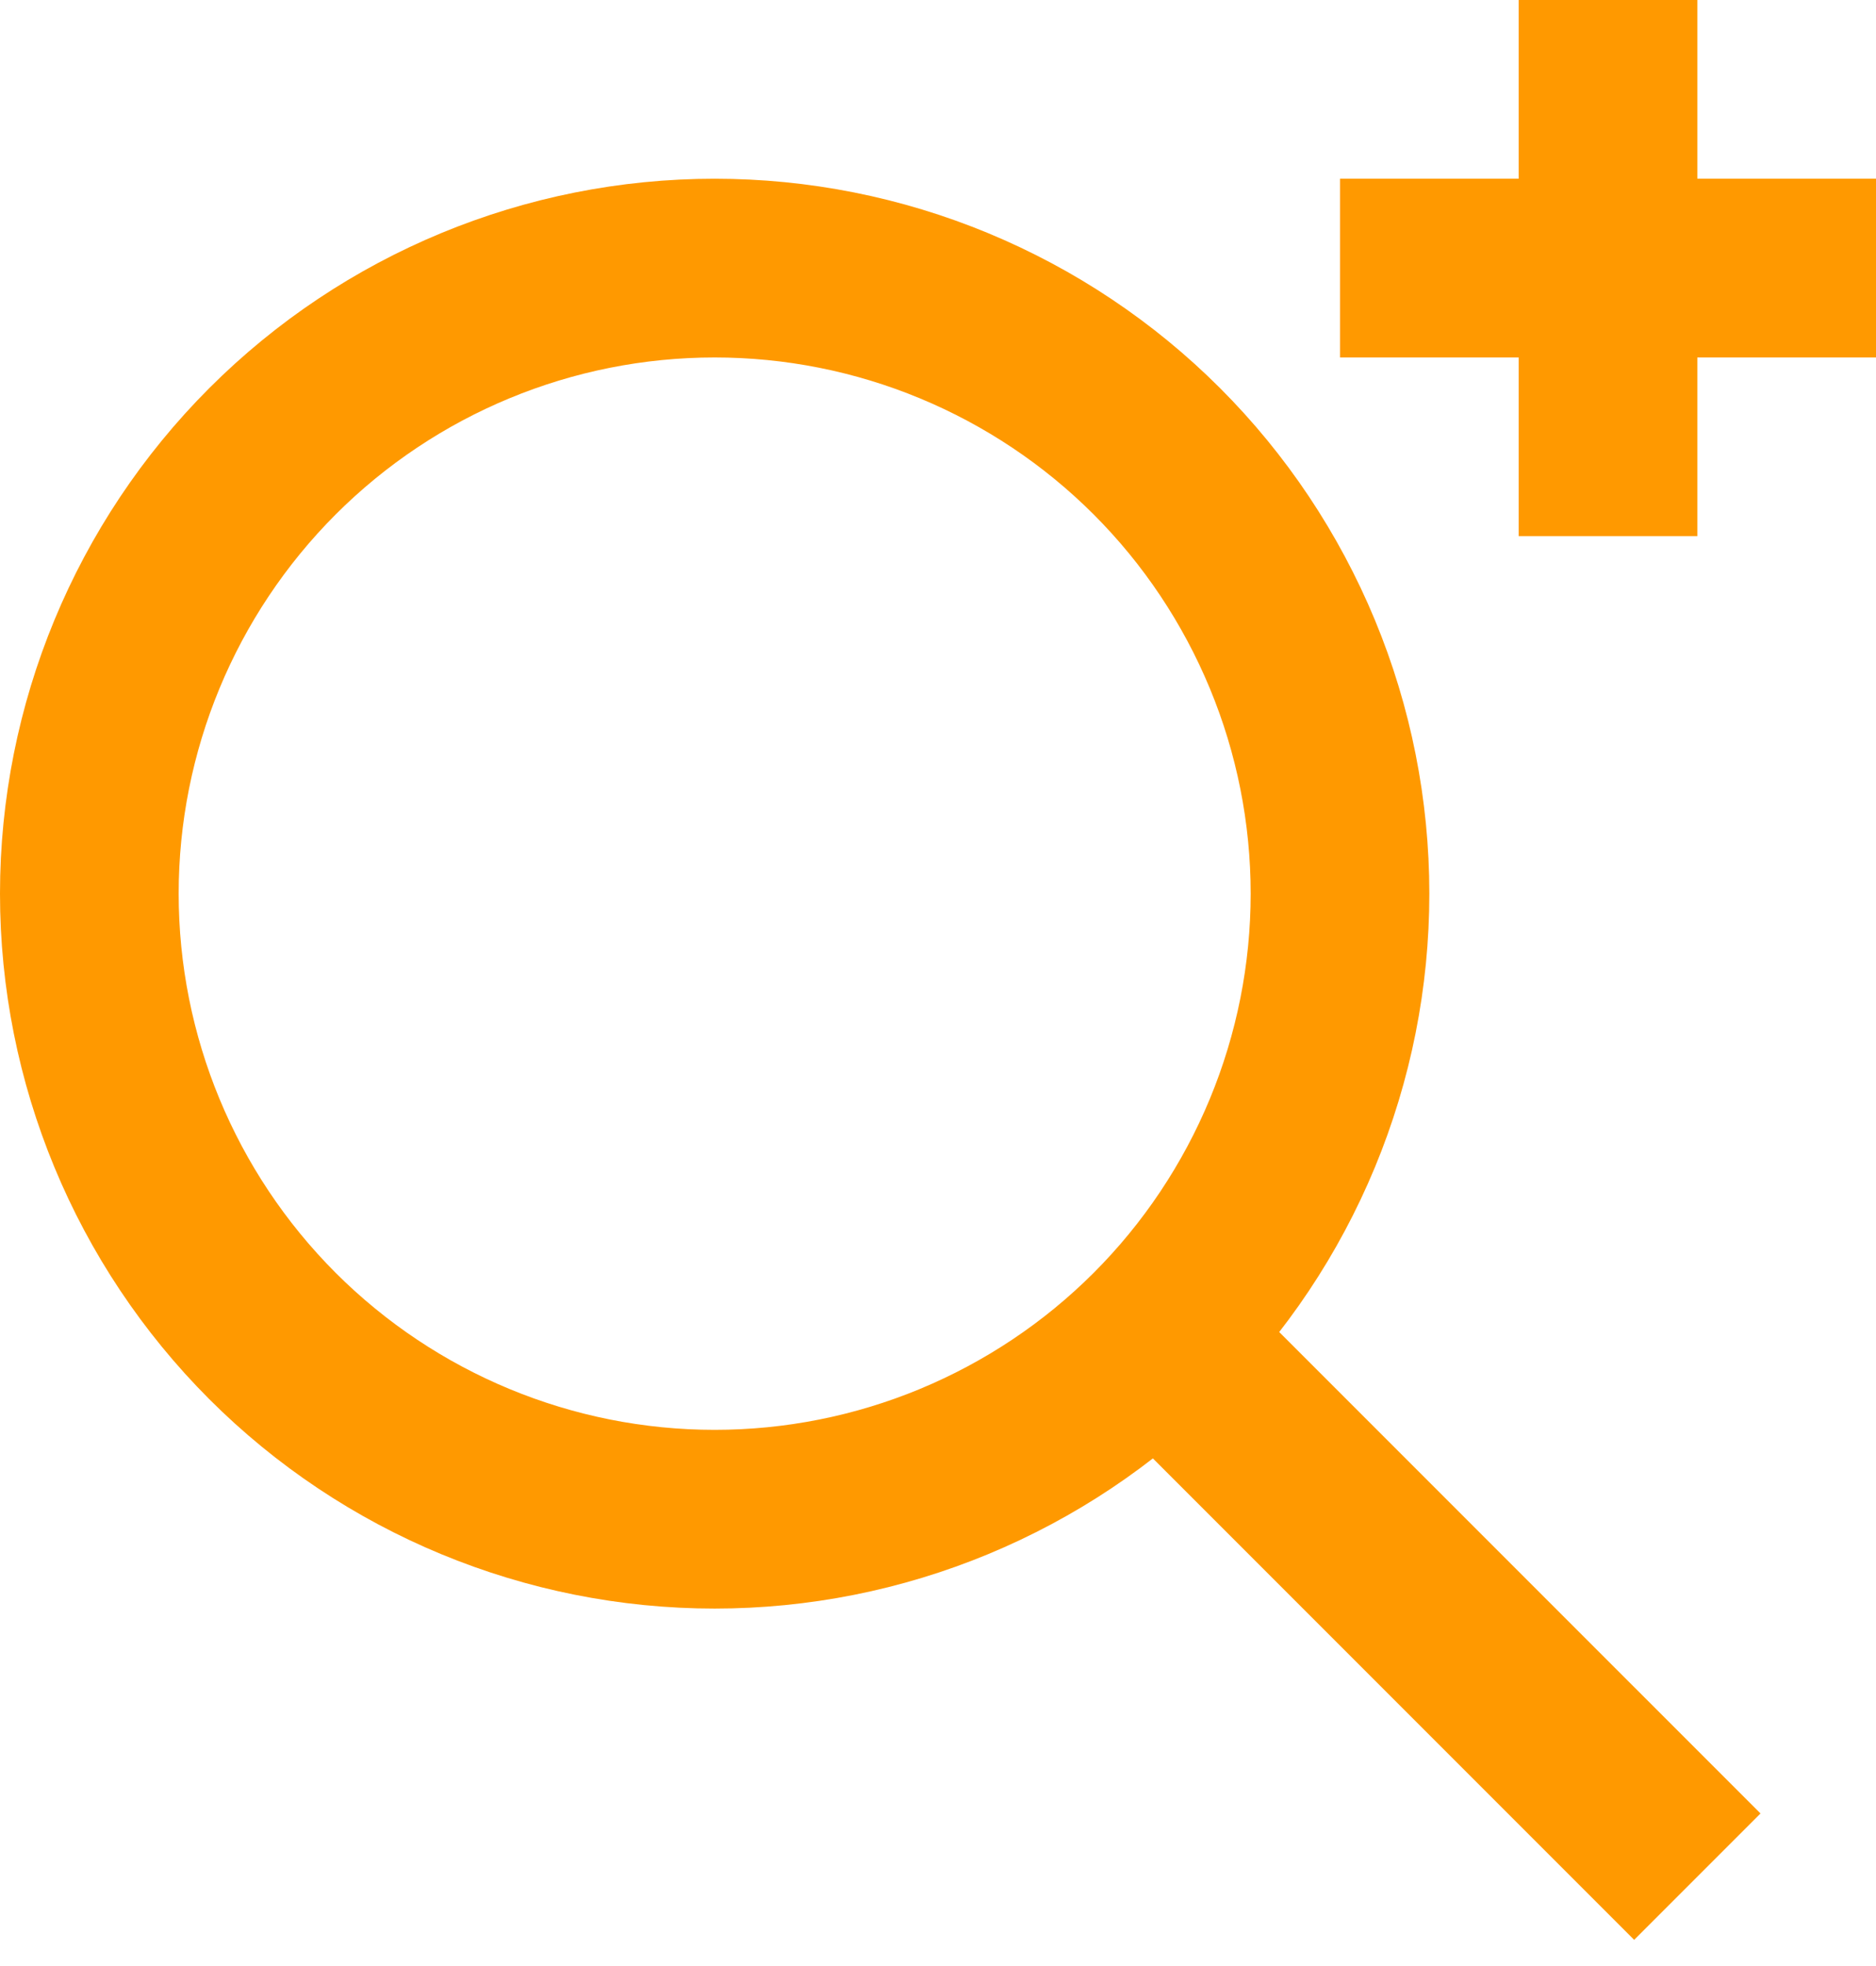 <svg width="21" height="22" viewBox="0 0 21 22" fill="none" xmlns="http://www.w3.org/2000/svg">
<path d="M13 15L19 21M18 0V6M15 3H21M8 17C8.919 17 9.83 16.819 10.679 16.467C11.528 16.115 12.3 15.6 12.95 14.95C13.6 14.3 14.115 13.528 14.467 12.679C14.819 11.829 15 10.919 15 10C15 9.081 14.819 8.17 14.467 7.321C14.115 6.472 13.6 5.7 12.95 5.05C12.3 4.4 11.528 3.885 10.679 3.533C9.83 3.181 8.919 3 8 3C6.143 3 4.363 3.737 3.05 5.05C1.738 6.363 1 8.143 1 10C1 11.857 1.738 13.637 3.05 14.95C4.363 16.262 6.143 17 8 17Z" stroke="#FF9900" stroke-width="2"/>
</svg>
